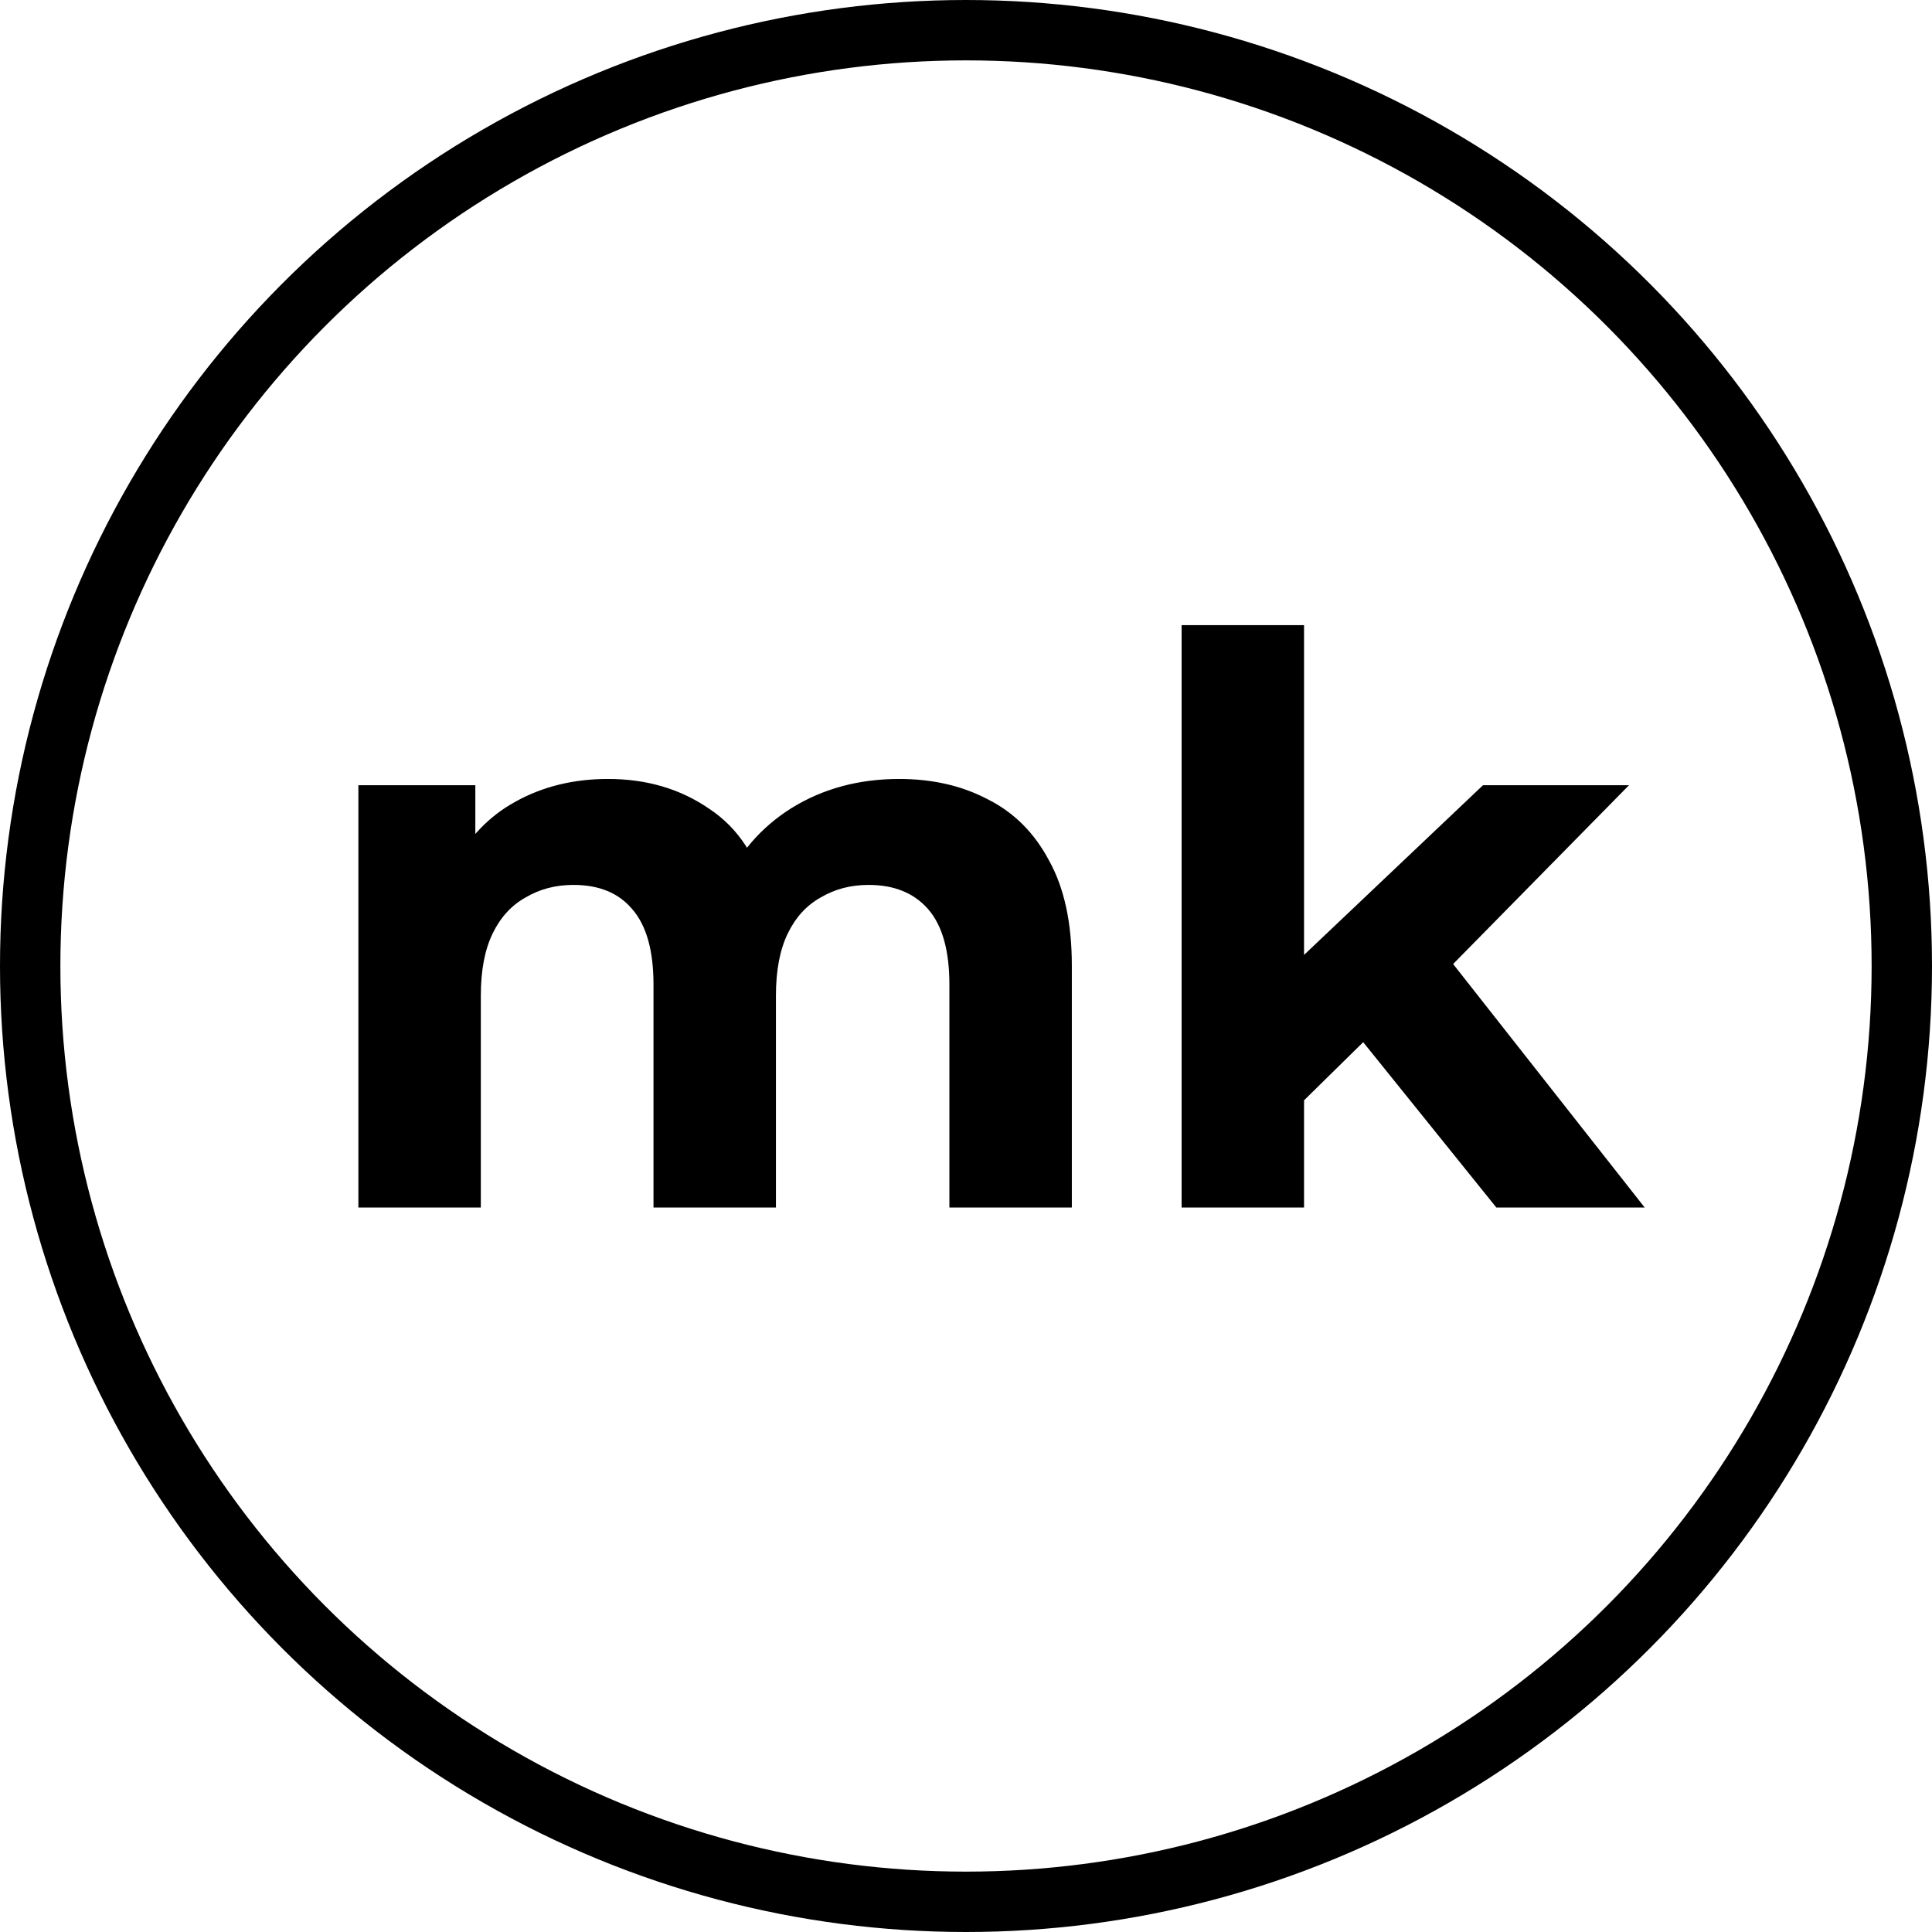 <?xml version="1.0" encoding="UTF-8"?> <svg xmlns="http://www.w3.org/2000/svg" width="32" height="32" viewBox="0 0 32 32" fill="none"><g clip-path="url(#clip0_125_6)"><circle cx="16" cy="16" r="15.5" stroke="black"></circle><path d="M14.893 12.902C15.448 12.902 15.937 13.015 16.362 13.24C16.795 13.457 17.133 13.795 17.376 14.254C17.627 14.705 17.753 15.285 17.753 15.996V20H15.725V16.308C15.725 15.745 15.608 15.329 15.374 15.06C15.14 14.791 14.811 14.657 14.386 14.657C14.091 14.657 13.827 14.726 13.593 14.865C13.359 14.995 13.177 15.194 13.047 15.463C12.917 15.732 12.852 16.074 12.852 16.49V20H10.824V16.308C10.824 15.745 10.707 15.329 10.473 15.06C10.248 14.791 9.923 14.657 9.498 14.657C9.203 14.657 8.939 14.726 8.705 14.865C8.471 14.995 8.289 15.194 8.159 15.463C8.029 15.732 7.964 16.074 7.964 16.49V20H5.936V13.006H7.873V14.917L7.509 14.358C7.752 13.881 8.094 13.522 8.536 13.279C8.987 13.028 9.498 12.902 10.07 12.902C10.711 12.902 11.27 13.067 11.747 13.396C12.232 13.717 12.553 14.211 12.709 14.878L11.994 14.683C12.228 14.137 12.601 13.704 13.112 13.383C13.632 13.062 14.226 12.902 14.893 12.902ZM21.248 18.57L21.3 16.1L24.563 13.006H26.981L23.848 16.191L22.795 17.049L21.248 18.57ZM19.571 20V10.354H21.599V20H19.571ZM24.784 20L22.418 17.062L23.692 15.489L27.241 20H24.784Z" fill="black"></path></g><defs><clipPath id="clip0_125_6"><rect width="32" height="32" fill="white"></rect></clipPath></defs></svg> 